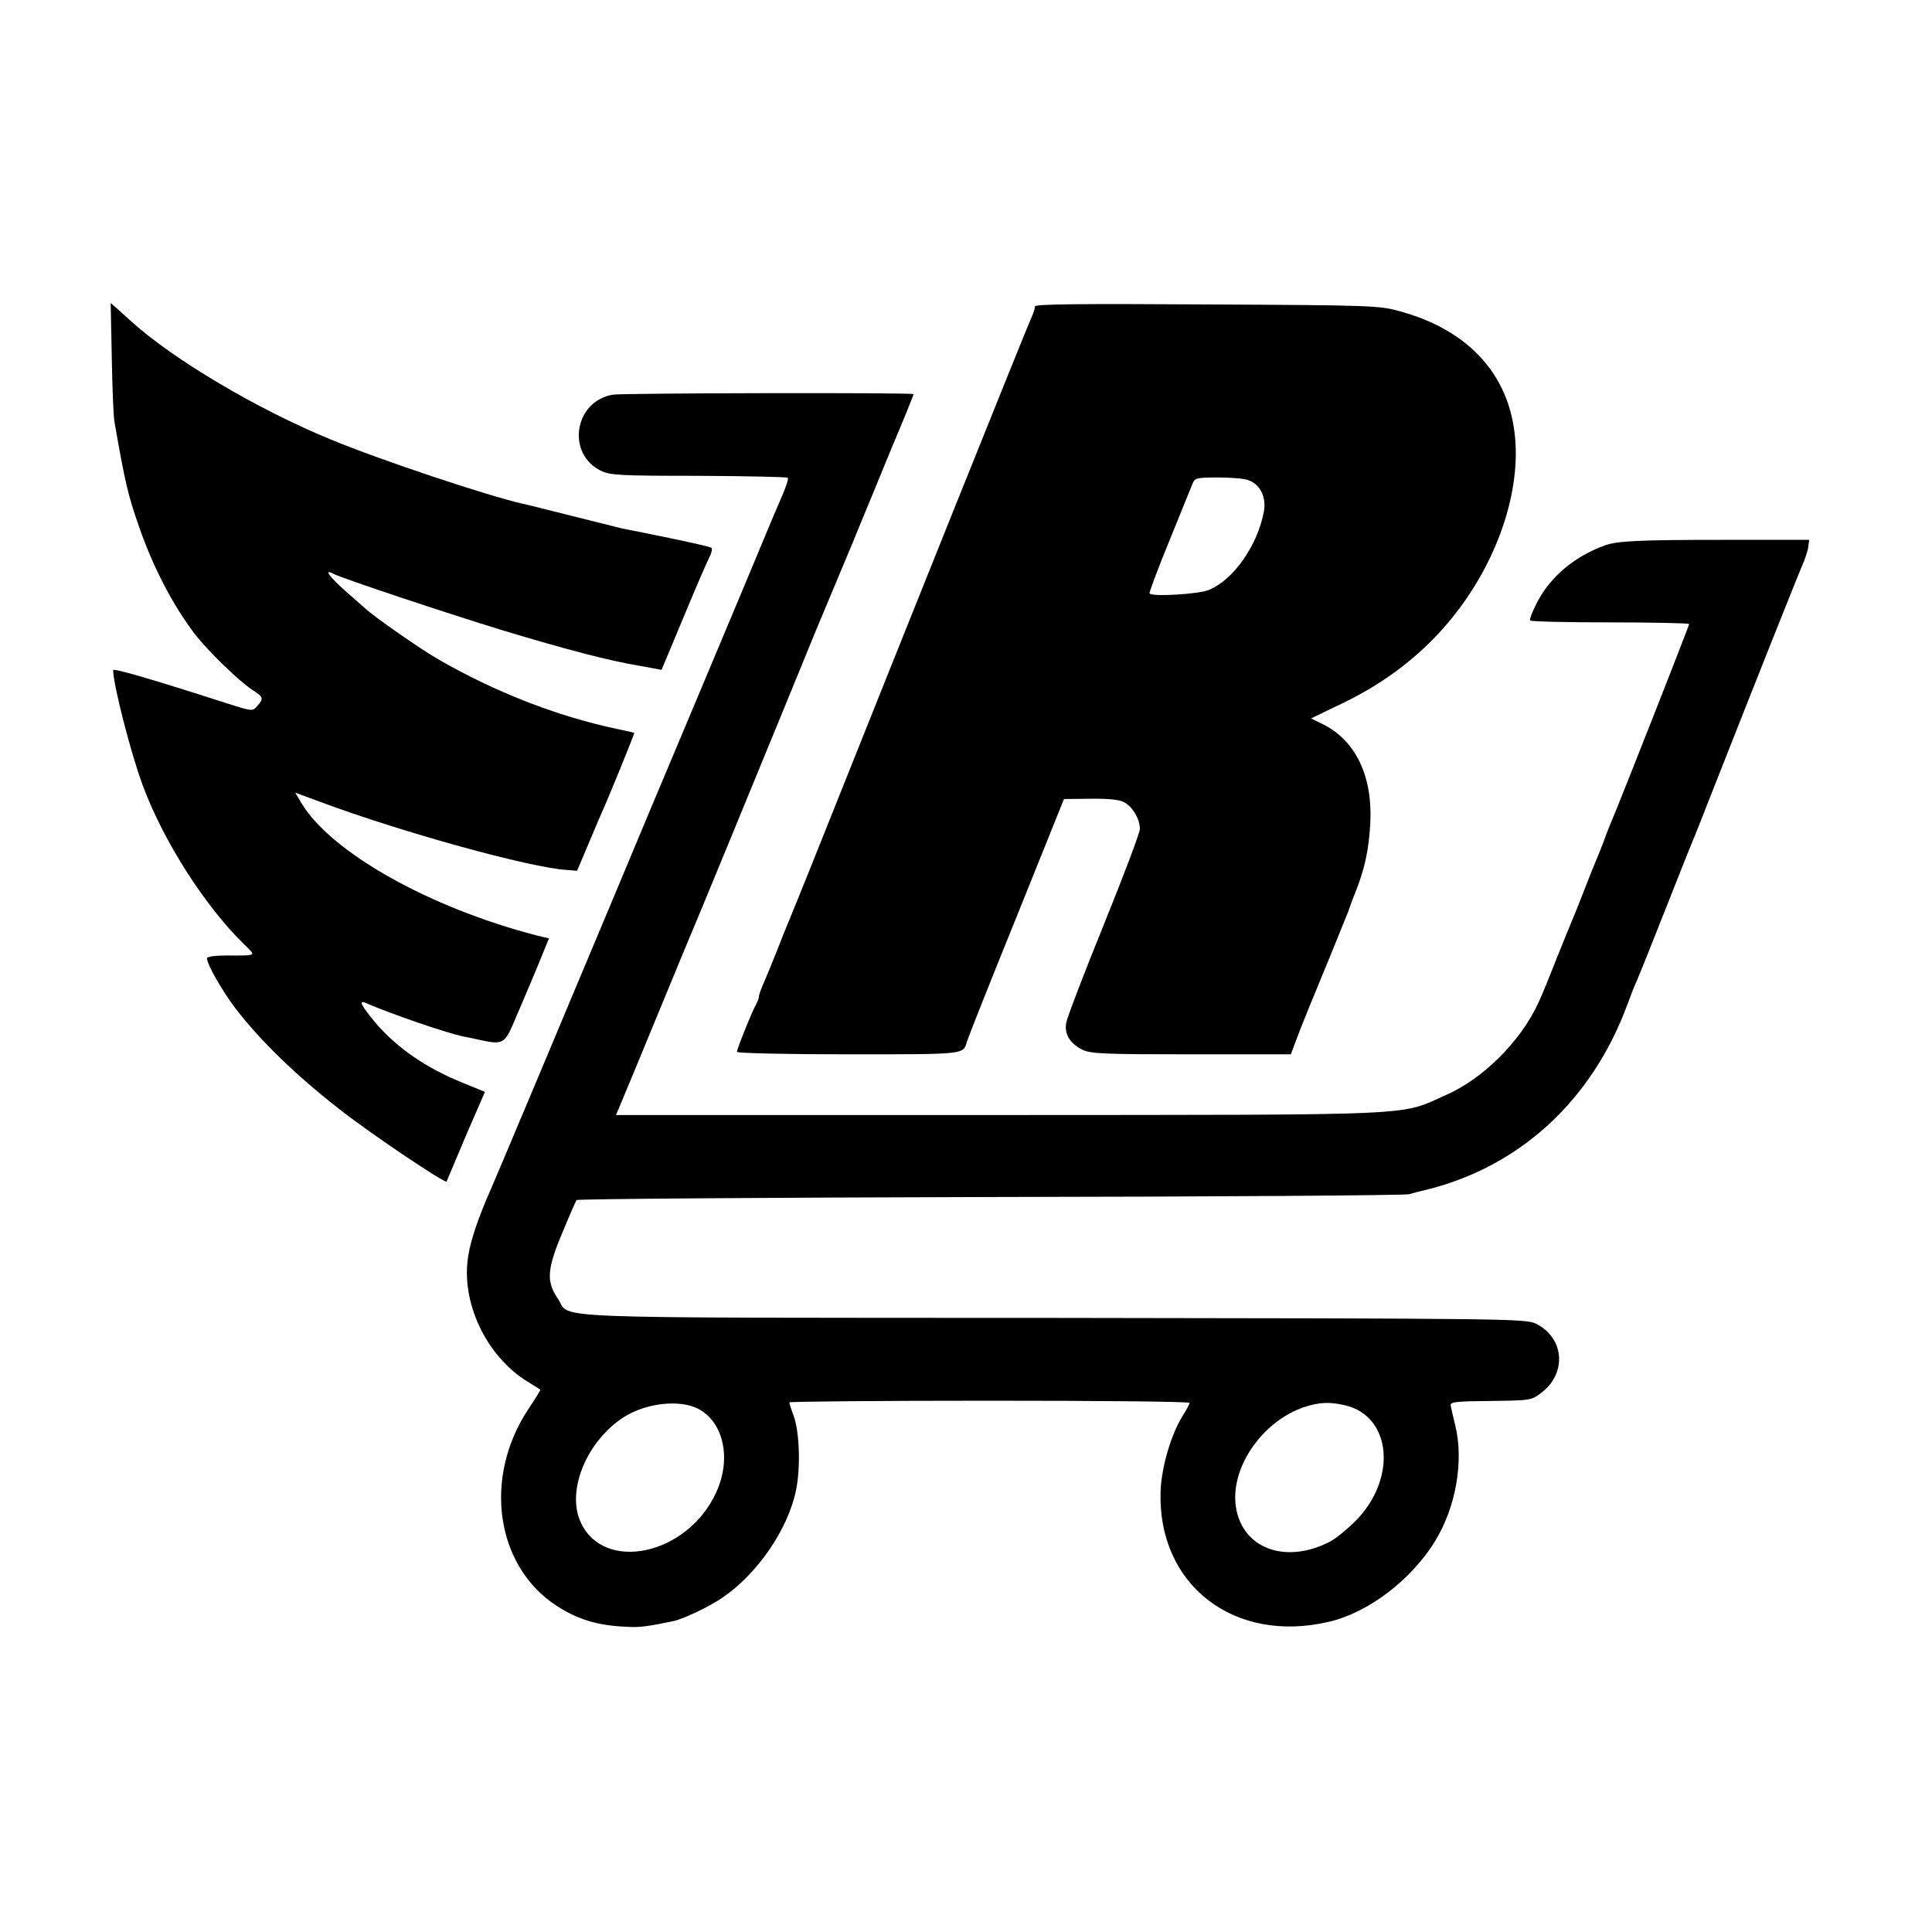 <?xml version="1.0" standalone="no"?>
<!DOCTYPE svg PUBLIC "-//W3C//DTD SVG 20010904//EN"
 "http://www.w3.org/TR/2001/REC-SVG-20010904/DTD/svg10.dtd">
<svg version="1.0" xmlns="http://www.w3.org/2000/svg"
 width="700pt" height="700pt" viewBox="0 0 700 700"
 preserveAspectRatio="xMidYMid meet">
<g transform="translate(0,700) scale(0.1,-0.1)"
fill="#000000" stroke="none">
<path d="M405 5704 c2 -110 6 -215 10 -234 38 -218 49 -265 89 -379 52 -150
125 -288 204 -391 45 -58 156 -166 204 -198 43 -28 45 -32 20 -60 -17 -20 -17
-20 -117 12 -261 84 -405 126 -405 118 0 -52 64 -301 107 -417 75 -203 226
-439 369 -578 43 -42 47 -39 -68 -39 -39 0 -68 -4 -68 -10 0 -22 54 -117 105
-184 87 -113 215 -238 370 -359 105 -84 389 -275 393 -266 1 3 33 78 70 166
l69 159 -76 31 c-137 55 -243 128 -322 221 -48 58 -61 81 -36 71 94 -41 293
-109 354 -122 10 -2 36 -7 58 -12 83 -19 93 -14 122 52 38 90 48 111 92 217
l40 98 -42 10 c-391 101 -749 302 -856 482 l-21 36 92 -34 c293 -109 755 -237
891 -246 l38 -3 40 95 c22 52 44 104 49 115 28 62 120 288 118 290 -2 1 -30 7
-63 14 -217 46 -443 134 -650 254 -61 35 -229 152 -261 182 -6 5 -39 34 -73
64 -59 53 -79 81 -43 62 33 -17 405 -141 617 -206 233 -70 381 -109 496 -128
l76 -14 63 151 c70 168 97 230 113 263 6 13 8 25 5 28 -2 3 -72 19 -154 36
-82 17 -158 32 -169 34 -11 3 -92 23 -180 45 -88 22 -170 43 -182 45 -127 29
-509 156 -693 232 -268 110 -573 291 -726 430 -17 15 -40 36 -52 47 l-21 18 4
-198z"/>
<path d="M3750 5890 c0 -7 -6 -26 -14 -43 -14 -29 -499 -1238 -758 -1887 -60
-151 -116 -288 -123 -305 -7 -16 -25 -61 -40 -100 -15 -38 -36 -89 -46 -112
-11 -24 -19 -47 -19 -53 0 -6 -5 -18 -10 -28 -14 -23 -70 -163 -70 -173 0 -5
182 -9 404 -9 425 0 416 -1 429 45 3 11 83 214 179 450 l173 430 95 1 c64 1
104 -3 122 -12 31 -16 58 -61 58 -98 0 -13 -59 -169 -131 -347 -72 -177 -133
-337 -136 -355 -7 -42 14 -75 60 -98 31 -14 81 -16 395 -16 l359 0 18 48 c10
26 23 61 30 77 7 17 15 37 18 45 3 8 36 87 72 175 36 88 67 165 69 170 4 12
15 43 26 70 35 87 50 158 55 256 8 166 -53 294 -168 353 l-47 23 112 54 c129
62 238 139 331 234 182 185 297 442 299 667 2 260 -147 445 -419 520 -75 21
-98 22 -700 25 -466 3 -623 1 -623 -7z m774 -630 c43 -16 65 -63 55 -115 -23
-121 -109 -245 -198 -282 -36 -16 -208 -26 -216 -13 -2 3 30 89 72 191 41 101
79 194 84 207 8 20 15 22 93 22 47 0 96 -4 110 -10z"/>
<path d="M2220 5570 c-140 -24 -169 -215 -42 -276 33 -16 70 -18 354 -18 174
-1 319 -4 322 -7 4 -3 -6 -32 -20 -65 -14 -32 -41 -95 -59 -139 -18 -44 -128
-307 -245 -585 -117 -278 -252 -599 -300 -715 -226 -540 -434 -1034 -450
-1070 -45 -102 -74 -185 -83 -243 -29 -167 63 -364 213 -457 25 -15 46 -29 48
-30 1 -1 -18 -32 -42 -68 -167 -249 -121 -572 102 -716 76 -49 149 -71 251
-75 47 -3 72 0 169 20 38 8 129 51 179 85 127 86 238 248 267 389 17 80 13
210 -8 269 -9 24 -16 46 -16 50 0 3 326 6 725 6 399 0 725 -3 725 -8 0 -4 -11
-25 -25 -47 -42 -67 -77 -186 -80 -274 -11 -338 266 -553 610 -472 143 33 300
153 385 293 75 122 104 289 73 417 -8 33 -16 67 -17 75 -1 12 26 14 145 15
145 2 147 2 184 30 93 71 83 199 -20 250 -37 18 -89 19 -1749 21 -1907 1
-1744 -5 -1795 70 -42 62 -39 106 15 235 26 63 50 118 53 122 4 4 677 9 1496
11 820 1 1504 6 1520 10 17 5 48 13 70 18 335 85 593 324 720 666 14 37 29 77
35 88 5 11 55 135 110 275 55 140 105 264 110 275 4 11 34 85 65 165 146 371
308 778 321 806 7 18 15 42 16 55 l3 23 -315 0 c-302 0 -381 -4 -425 -20 -108
-39 -195 -111 -244 -203 -18 -34 -30 -65 -27 -69 2 -4 133 -7 290 -7 157 0
286 -3 286 -6 0 -7 -256 -657 -285 -724 -7 -16 -18 -46 -25 -65 -7 -19 -19
-48 -26 -65 -7 -16 -27 -66 -44 -110 -17 -44 -35 -89 -40 -100 -5 -11 -31 -76
-59 -145 -27 -69 -57 -143 -68 -165 -63 -137 -200 -274 -333 -332 -173 -77
-68 -72 -1622 -73 l-1386 0 30 72 c17 40 52 125 78 188 26 63 69 167 95 230
26 63 53 129 60 145 19 43 267 646 332 805 30 74 89 216 129 315 65 155 89
213 134 320 4 11 36 88 70 170 34 83 68 166 76 185 32 75 74 178 74 182 0 6
-1054 4 -1090 -2z m309 -3674 c93 -48 122 -181 66 -303 -104 -229 -411 -294
-493 -104 -49 115 26 292 159 377 81 51 201 64 268 30z m2346 12 c168 -41 187
-267 36 -419 -31 -31 -72 -64 -91 -74 -169 -88 -331 -20 -344 142 -11 149 121
317 278 353 41 10 73 9 121 -2z"/>
</g>
</svg>

